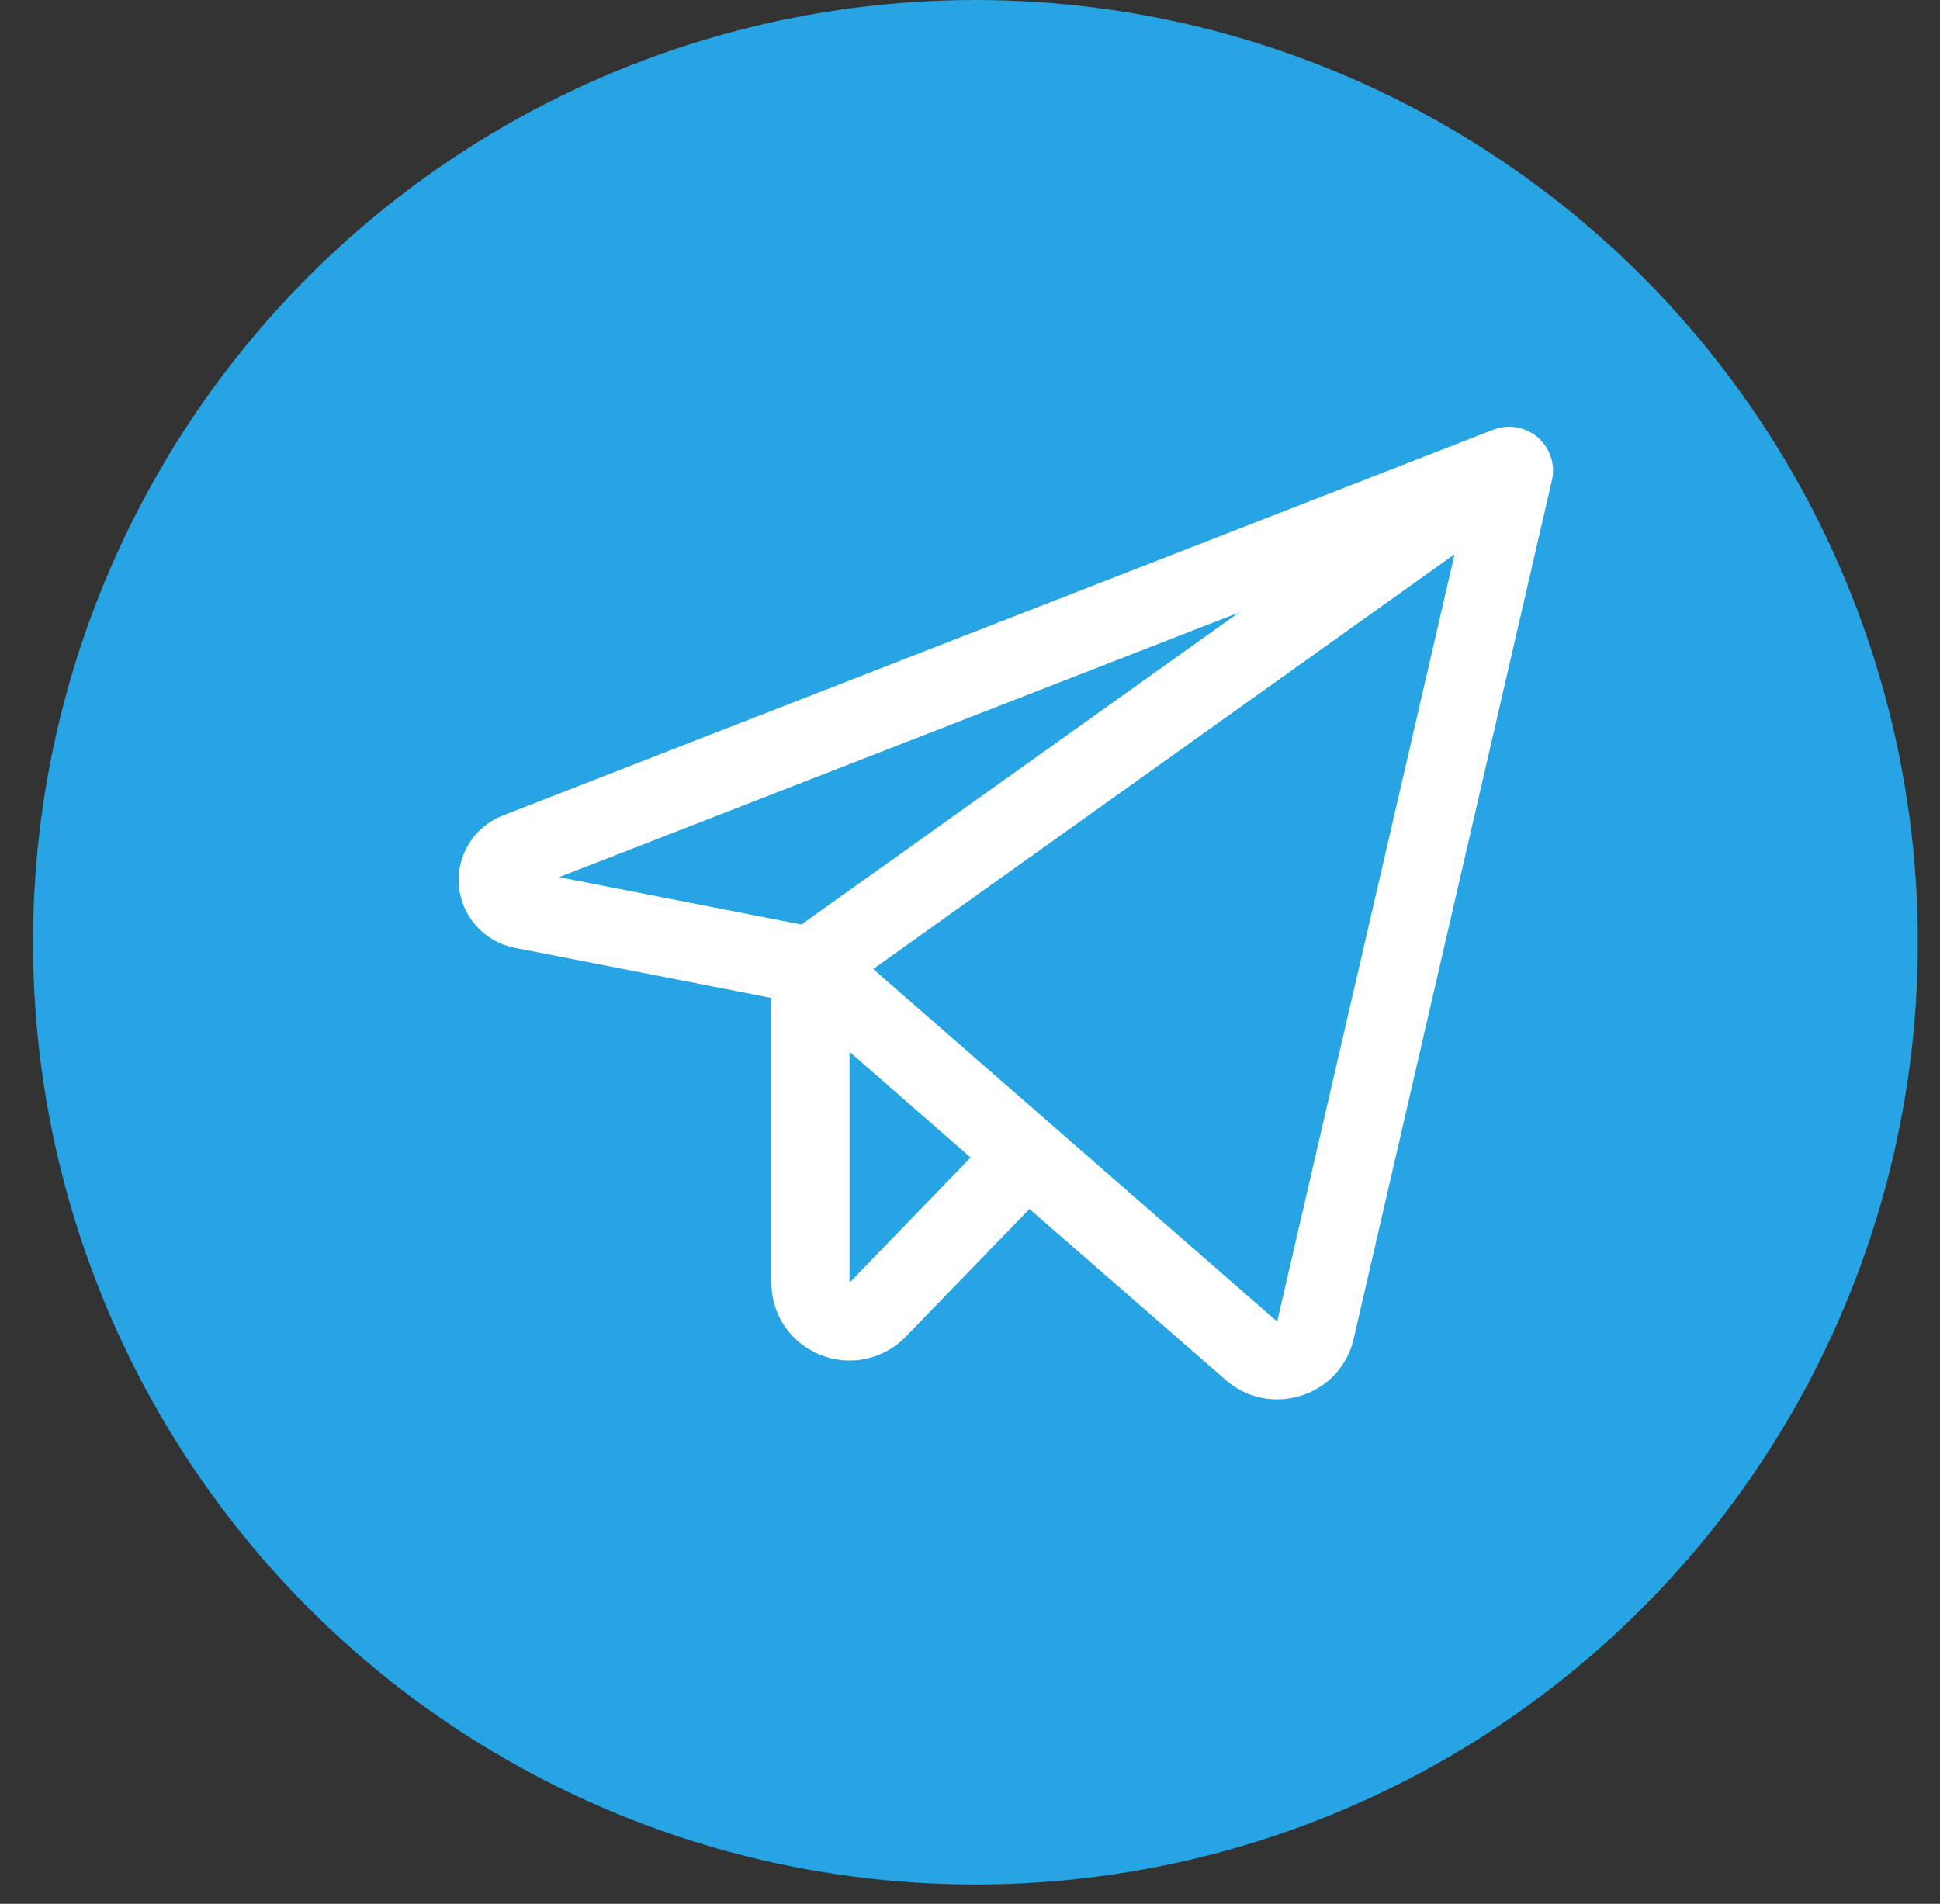 <?xml version="1.0" encoding="UTF-8"?> <svg xmlns="http://www.w3.org/2000/svg" width="54" height="53" viewBox="0 0 54 53" fill="none"><rect x="0" y="0" width="54" height="53" fill="#333333" stroke="none"/><circle cx="27.151" cy="26.232" r="26.232" fill="#26A4E3"></circle><path d="M42.805 12.177C42.636 12.032 42.431 11.936 42.212 11.898C41.992 11.861 41.767 11.884 41.559 11.965L13.999 22.702C13.608 22.854 13.278 23.127 13.057 23.482C12.836 23.836 12.736 24.252 12.774 24.668C12.811 25.084 12.983 25.476 13.264 25.786C13.544 26.096 13.918 26.306 14.329 26.386L21.471 27.782V35.709C21.469 36.141 21.598 36.563 21.84 36.921C22.083 37.279 22.428 37.556 22.83 37.717C23.232 37.88 23.674 37.92 24.099 37.83C24.524 37.739 24.911 37.524 25.212 37.212L28.655 33.657L34.118 38.417C34.512 38.765 35.02 38.958 35.547 38.959C35.778 38.958 36.007 38.922 36.227 38.852C36.586 38.738 36.909 38.533 37.163 38.257C37.418 37.981 37.595 37.643 37.678 37.277L43.198 13.37C43.247 13.154 43.237 12.929 43.167 12.719C43.098 12.509 42.973 12.322 42.805 12.177ZM34.49 17.051L22.307 25.738L15.562 24.42L34.49 17.051ZM23.646 35.709V29.281L27.018 32.224L23.646 35.709ZM35.55 36.792L24.306 26.977L40.489 15.429L35.55 36.792Z" fill="white"></path></svg> 